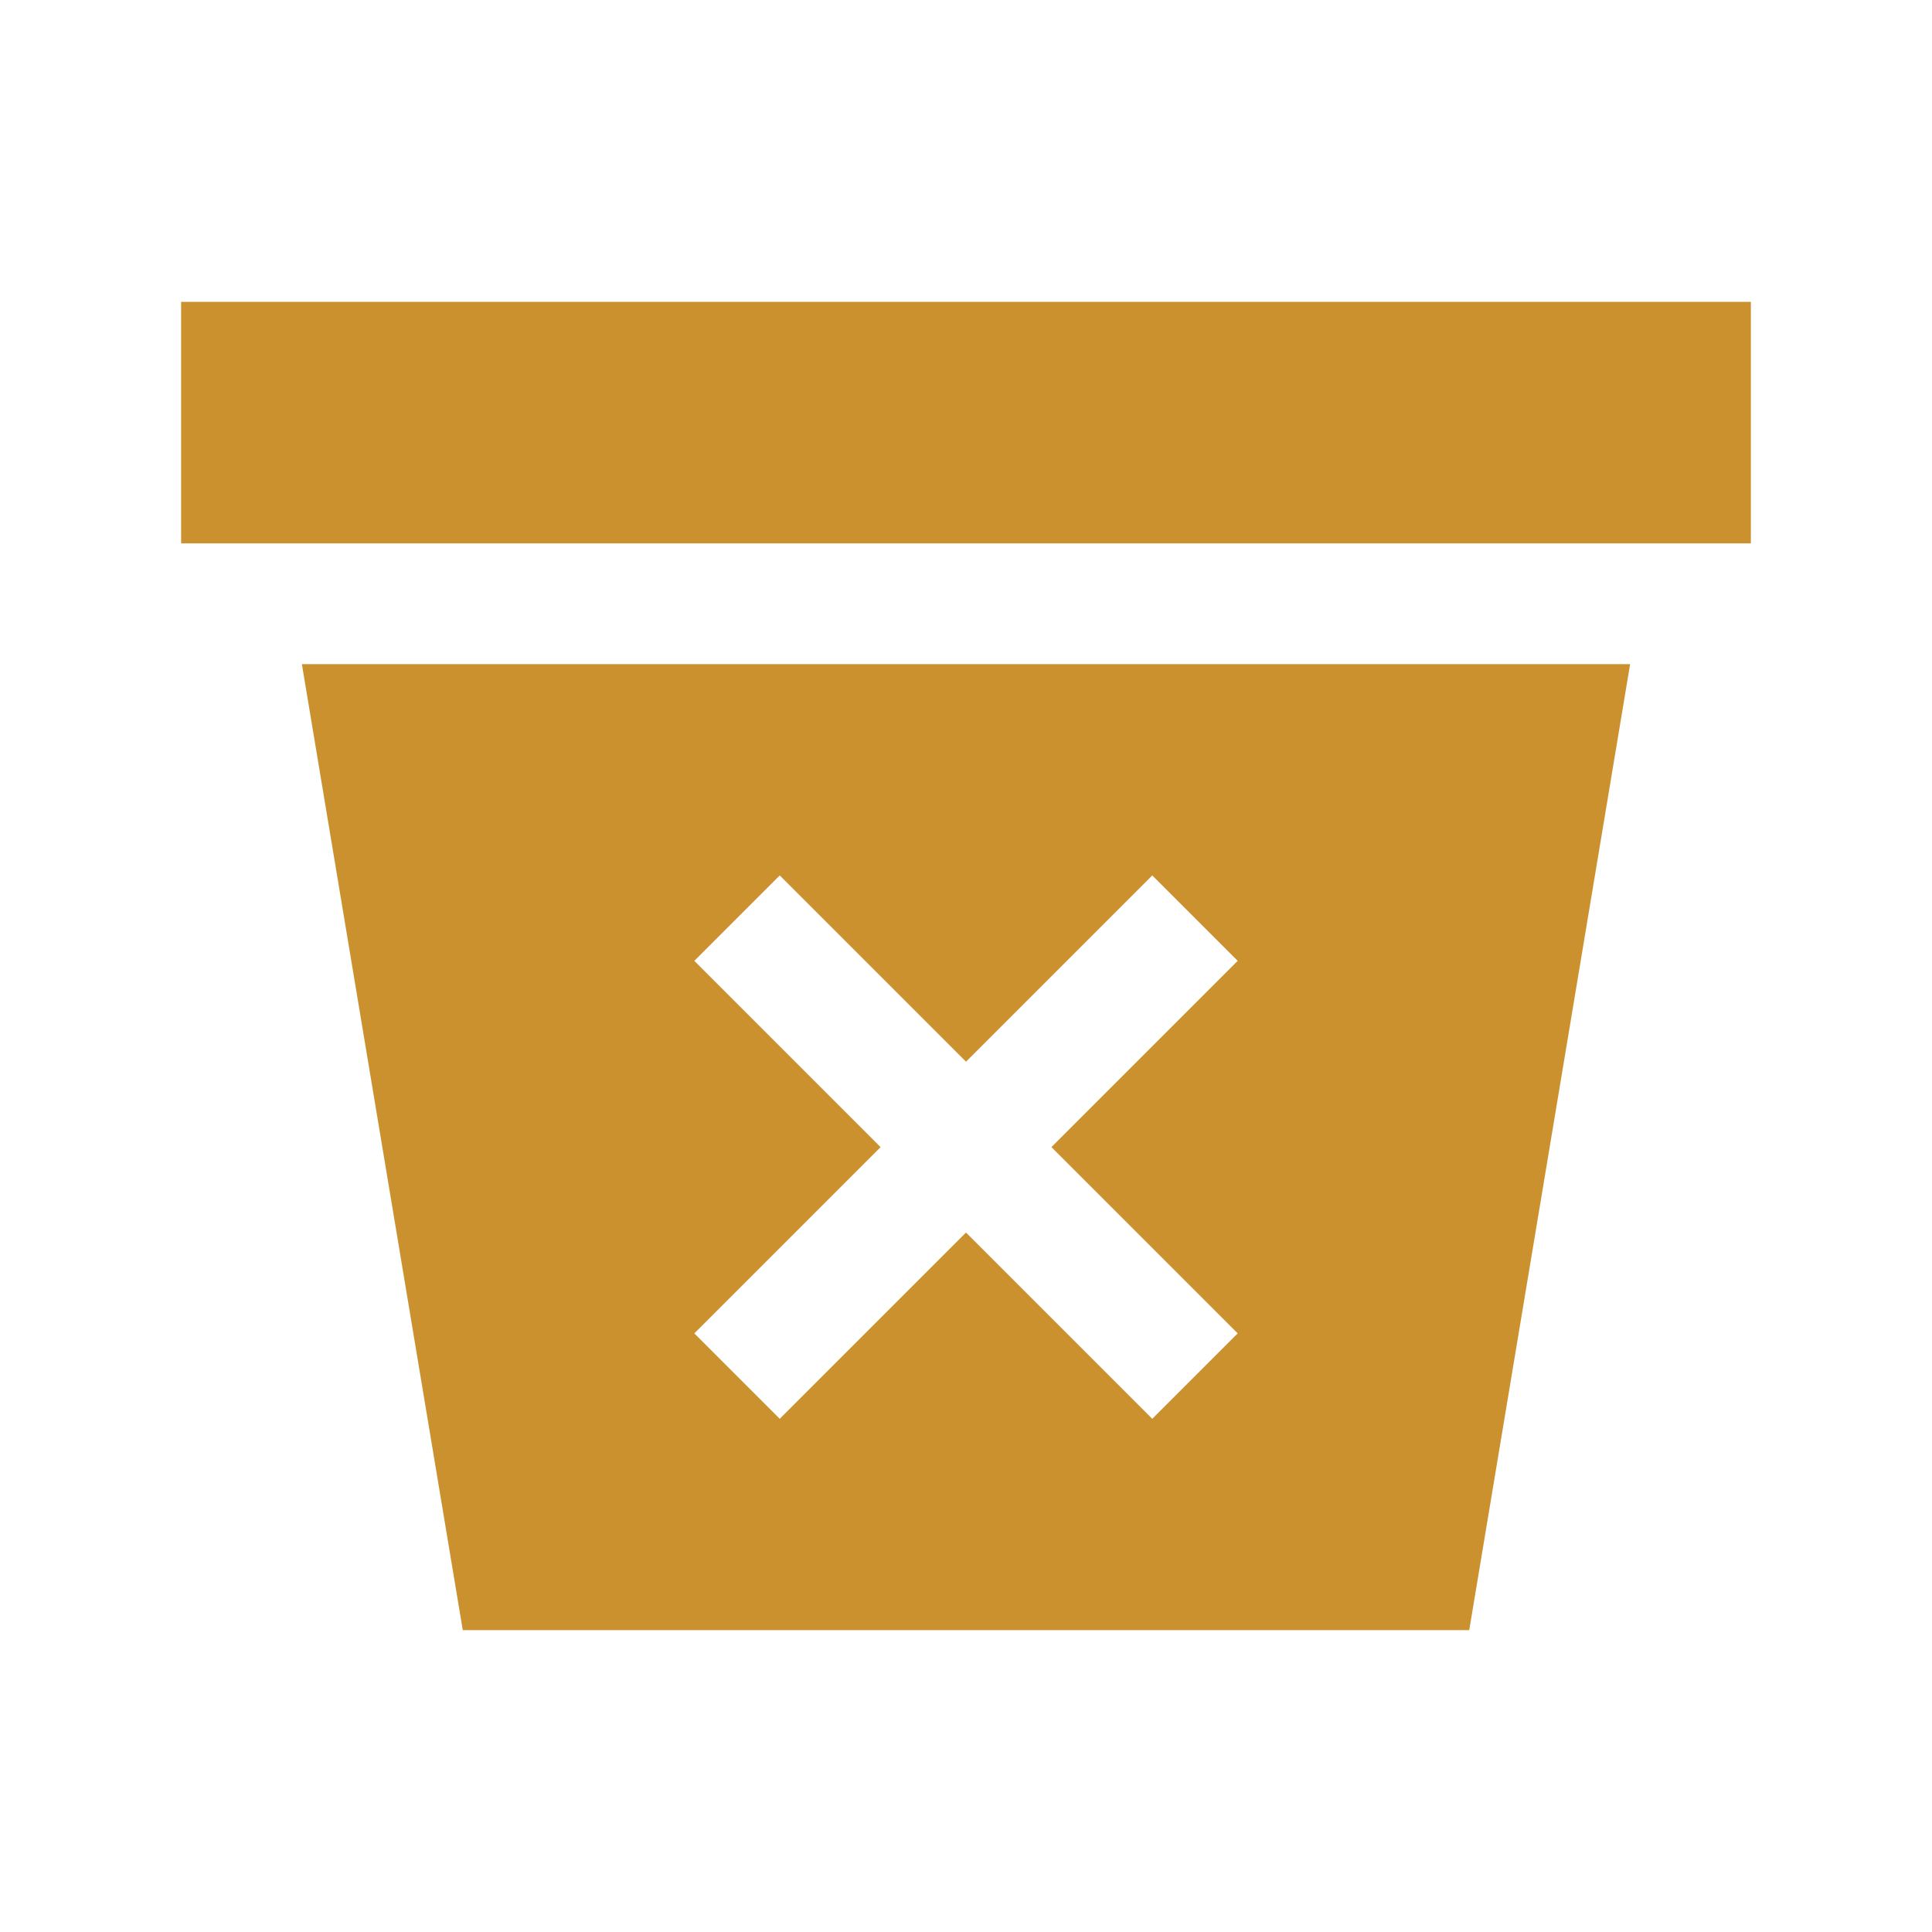 <svg xmlns="http://www.w3.org/2000/svg"  viewBox="0 0 64 64"><defs fill="#CB912F" /><path  d="m58,10v8H6v-8h52ZM10,22h44l-5.33,32H15.33l-5.33-32Zm19.17,16l-6.17,6.17,2.83,2.83,6.17-6.17,6.17,6.17,2.83-2.83-6.17-6.17,6.17-6.17-2.83-2.83-6.17,6.17-6.17-6.17-2.83,2.83,6.17,6.17Z" fill="#CB912F" /></svg>